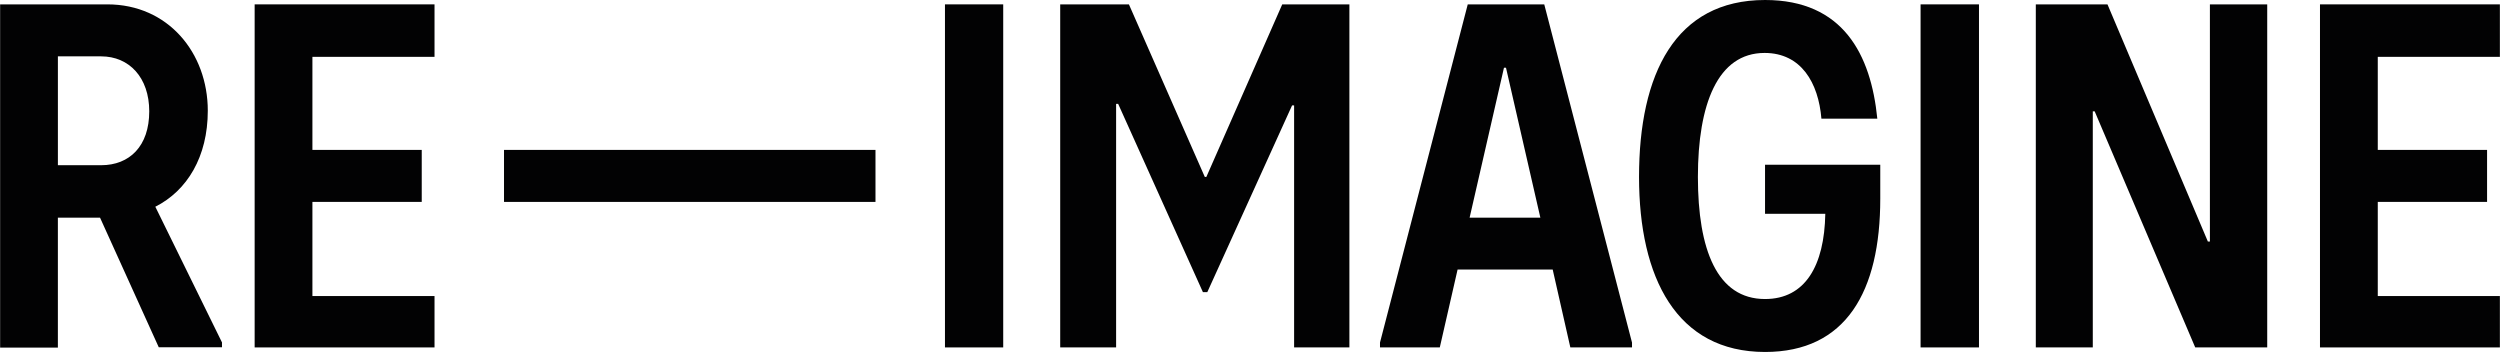 <?xml version="1.0" encoding="UTF-8"?>
<svg xmlns="http://www.w3.org/2000/svg" xmlns:xlink="http://www.w3.org/1999/xlink" version="1.1" id="Layer_1" x="0px" y="0px" width="16008.5px" height="2253.7px" viewBox="0 0 16008.5 2253.7" style="enable-background:new 0 0 16008.5 2253.7;" xml:space="preserve">
<style type="text/css">
	.st0{fill:#020203;}
</style>
<rect x="3227.4" y="959.9" class="st0" width="2378.7" height="333"></rect>
<path class="st0" d="M0.8,28h686.9c388.9,0,642.9,311,642.9,680.9c0,295-132,511.9-336,614.9l426.9,868.9v31h-404.9l-376-829.9h-270  v831.9H0.8V28z M647.7,1057.9c182,0,308-122,308-345c0-217-129-352-308-352h-277v696.9H647.7z"></path>
<polygon class="st0" points="1630.6,28 2782.4,28 2782.4,364 2000.5,364 2000.5,959.9 2700.5,959.9 2700.5,1292.8 2000.5,1292.8   2000.5,1895.7 2782.4,1895.7 2782.4,2224.7 1630.6,2224.7 "></polygon>
<polygon class="st0" points="14855.8,28 14855.8,2224.7 16007.7,2224.7 16007.7,1895.7 15225.8,1895.7 15225.8,1292.8   15925.7,1292.8 15925.7,959.9 15225.8,959.9 15225.8,364 16007.7,364 16007.7,28 "></polygon>
<rect x="6051" y="28" class="st0" width="373" height="2196.7"></rect>
<polygon class="st0" points="6788.9,28 7228.9,28 7714.8,1132.8 7724.8,1132.8 8210.7,28 8640.7,28 8640.7,2224.7 8286.7,2224.7   8286.7,674.9 8273.7,674.9 7730.8,1870.8 7702.8,1870.8 7159.9,664.9 7146.9,664.9 7146.9,2224.7 6788.9,2224.7 "></polygon>
<path class="st0" d="M8836.6,2193.7L9398.6,28h489.9l561.9,2165.7v31h-394.9l-113-498.9h-608.9l-114,498.9h-382.9V2193.7z   M9863.5,1393.8l-220-959.9h-13l-220,959.9H9863.5z"></path>
<path class="st0" d="M10495.4,1132.8c0-658.9,232-1132.8,806.9-1132.8c498.9,0,677.9,348,718.9,759.9h-358  c-19-229-129-420.9-364-420.9c-301,0-426.9,330-426.9,793.9c0,464.9,122,781.9,429.9,781.9c257,0,380-213,385.9-545.9h-385.9v-314  h737.9v217c0,595.9-220,981.9-737.9,981.9C10736.4,2253.7,10495.4,1779.8,10495.4,1132.8"></path>
<rect x="12298.2" y="28" class="st0" width="374" height="2196.7"></rect>
<polygon class="st0" points="13036.1,28 13495,28 14137.9,1546.8 14150.9,1546.8 14150.9,28 14517.9,28 14517.9,2224.7   14056.9,2224.7 13413,712.9 13401,712.9 13401,2224.7 13036.1,2224.7 "></polygon>
</svg>
